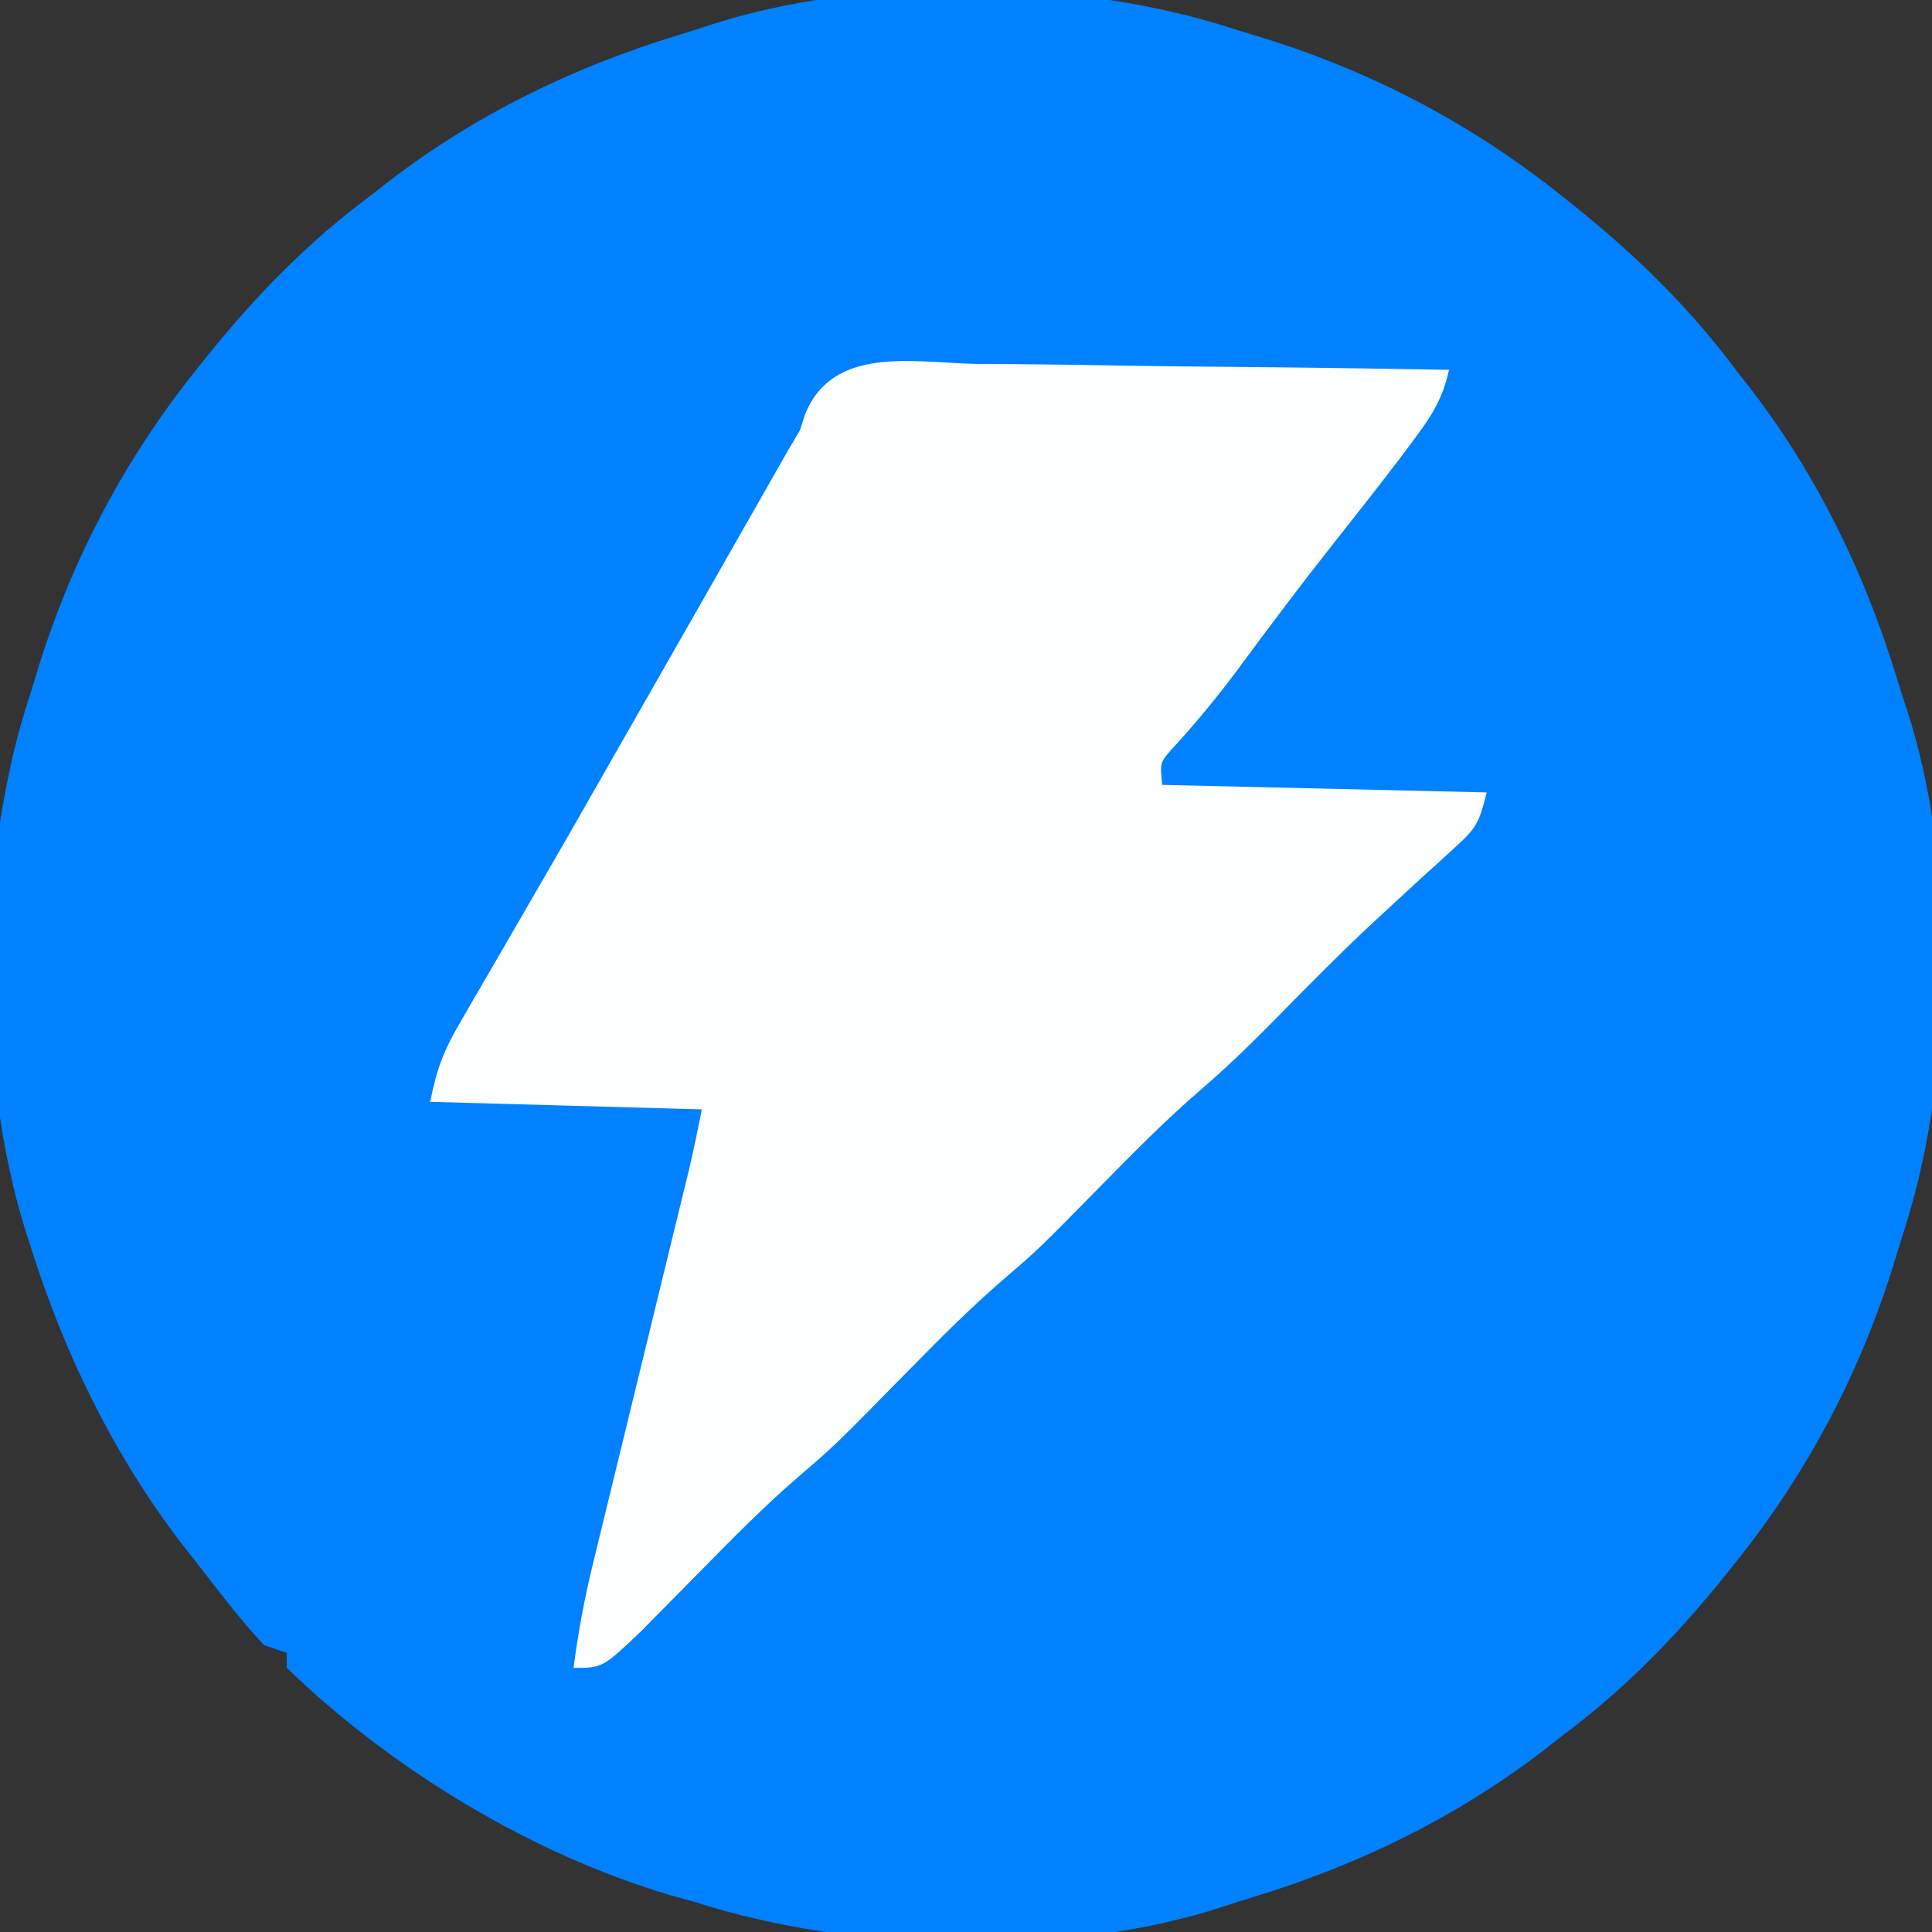 <?xml version="1.0" encoding="UTF-8"?>
<svg version="1.1" xmlns="http://www.w3.org/2000/svg" width="256" height="256">
<rect width="100%" height="100%" fill="#333333" stroke="none"/>
<path d="M0 0 C1.437 0.44 2.875 0.88 4.312 1.32 C18.522 5.855 31.335 12.665 43 22 C43.556 22.444 44.111 22.887 44.684 23.344 C52.791 29.875 59.751 36.615 66 45 C66.674 45.86 67.348 46.72 68.043 47.605 C76.904 59.209 83.086 71.951 87.351 85.879 C87.765 87.233 88.194 88.582 88.642 89.926 C95.446 110.758 94.9 139.289 88 160 C87.56 161.437 87.12 162.875 86.68 164.312 C82.145 178.522 75.335 191.335 66 203 C65.556 203.556 65.113 204.111 64.656 204.684 C58.125 212.791 51.385 219.751 43 226 C42.14 226.674 41.28 227.348 40.395 228.043 C28.791 236.904 16.049 243.086 2.121 247.351 C0.767 247.765 -0.582 248.194 -1.926 248.642 C-22.879 255.485 -51.151 254.747 -72 248 C-73.044 247.711 -74.088 247.423 -75.164 247.125 C-93.624 241.67 -112.19 230.38 -126 217 C-126 216.34 -126 215.68 -126 215 C-126.99 214.67 -127.98 214.34 -129 214 C-132.241 210.536 -135.09 206.744 -138 203 C-138.688 202.126 -139.377 201.252 -140.086 200.352 C-149.111 188.472 -155.545 175.204 -160 161 C-160.212 160.348 -160.423 159.695 -160.642 159.023 C-167.224 137.742 -167.035 109.116 -160 88 C-159.56 86.563 -159.12 85.125 -158.68 83.688 C-154.145 69.478 -147.335 56.665 -138 45 C-137.556 44.444 -137.113 43.889 -136.656 43.316 C-130.125 35.209 -123.385 28.249 -115 22 C-114.14 21.326 -113.28 20.652 -112.395 19.957 C-100.791 11.096 -88.049 4.914 -74.121 0.649 C-72.767 0.235 -71.418 -0.194 -70.074 -0.642 C-49.242 -7.446 -20.711 -6.9 0 0 Z " fill="#0081FF" transform="translate(164,4)"/>
<path d="M0 0 C1.809 0.015 3.618 0.026 5.427 0.034 C10.18 0.065 14.932 0.143 19.685 0.232 C24.538 0.314 29.391 0.35 34.244 0.391 C43.761 0.476 53.277 0.613 62.793 0.781 C61.989 4.431 60.665 6.639 58.418 9.656 C57.694 10.629 56.969 11.603 56.223 12.605 C53.237 16.507 50.206 20.371 47.154 24.22 C43.006 29.465 38.996 34.807 35.028 40.188 C32.162 44.051 29.173 47.69 25.906 51.223 C24.502 52.869 24.502 52.869 24.793 55.781 C38.983 56.111 53.173 56.441 67.793 56.781 C66.775 60.852 66.445 61.48 63.539 64.109 C62.857 64.737 62.175 65.364 61.472 66.01 C60.363 67.011 60.363 67.011 59.23 68.031 C57.676 69.46 56.124 70.891 54.574 72.324 C53.78 73.058 52.986 73.792 52.168 74.548 C47.773 78.68 43.547 82.981 39.324 87.288 C36.273 90.38 33.185 93.351 29.891 96.184 C25.288 100.152 21.052 104.45 16.793 108.781 C8.371 117.347 8.371 117.347 3.824 121.25 C-0.939 125.343 -5.304 129.808 -9.707 134.281 C-18.66 143.378 -18.66 143.378 -23.191 147.266 C-28.04 151.427 -32.477 155.981 -36.957 160.531 C-38.616 162.216 -40.277 163.898 -41.941 165.578 C-42.666 166.314 -43.39 167.05 -44.136 167.808 C-49.355 172.781 -49.355 172.781 -53.207 172.781 C-52.609 168.235 -51.819 163.829 -50.732 159.375 C-50.435 158.15 -50.138 156.925 -49.832 155.664 C-49.509 154.346 -49.186 153.028 -48.863 151.711 C-48.53 150.343 -48.198 148.975 -47.866 147.607 C-46.994 144.021 -46.119 140.436 -45.243 136.851 C-43.84 131.108 -42.443 125.363 -41.046 119.618 C-40.559 117.619 -40.07 115.62 -39.582 113.621 C-39.285 112.403 -38.988 111.184 -38.682 109.929 C-38.42 108.86 -38.159 107.791 -37.89 106.689 C-37.274 104.066 -36.736 101.424 -36.207 98.781 C-48.087 98.451 -59.967 98.121 -72.207 97.781 C-71.306 93.278 -70.413 91.007 -68.172 87.152 C-67.536 86.05 -66.9 84.947 -66.244 83.811 C-65.544 82.613 -64.844 81.416 -64.145 80.219 C-63.419 78.966 -62.695 77.713 -61.971 76.459 C-60.466 73.855 -58.959 71.253 -57.449 68.652 C-54.004 62.712 -50.608 56.745 -47.207 50.781 C-45.888 48.474 -44.569 46.167 -43.25 43.859 C-40.805 39.581 -38.363 35.301 -35.925 31.019 C-34.474 28.469 -33.021 25.92 -31.568 23.371 C-30.88 22.164 -30.193 20.956 -29.506 19.748 C-28.55 18.066 -27.591 16.384 -26.633 14.703 C-26.091 13.75 -25.548 12.797 -24.99 11.815 C-24.401 10.814 -23.813 9.813 -23.207 8.781 C-22.981 8.082 -22.755 7.382 -22.522 6.661 C-18.838 -2.443 -8.239 -0.199 0 0 Z " fill="#FDFEFF" transform="translate(129.207,48.219)"/>
</svg>
